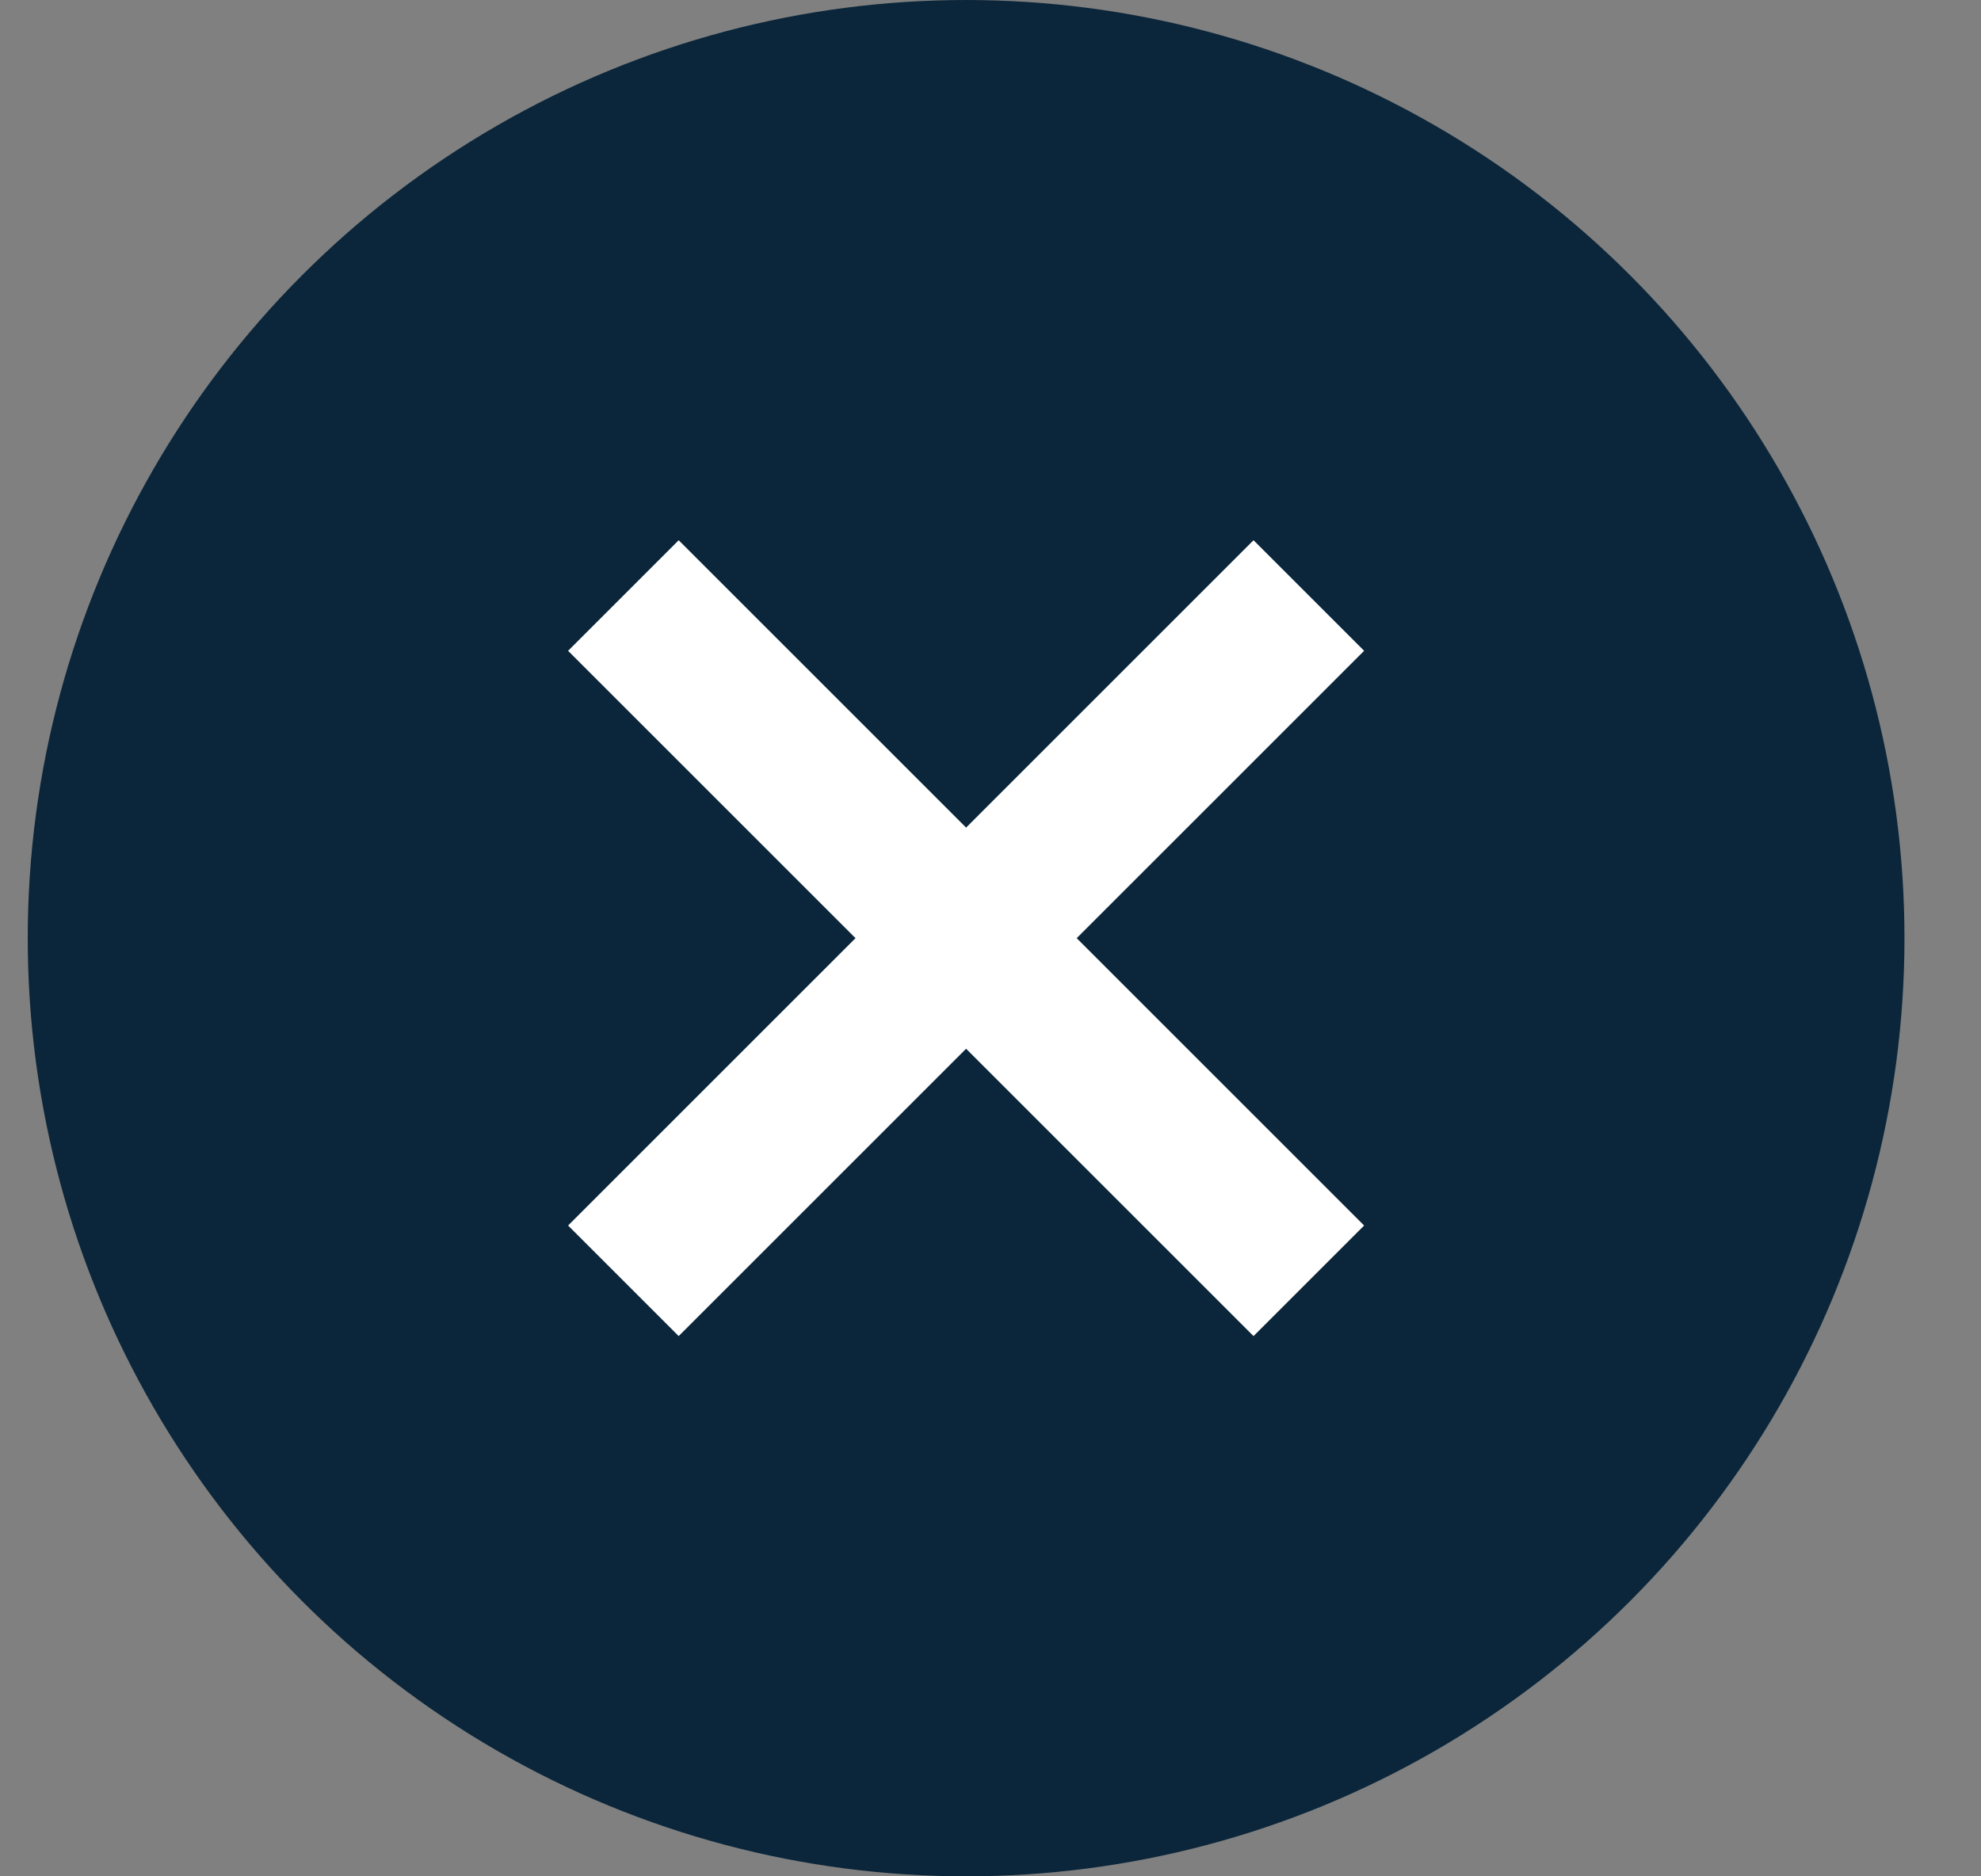 <?xml version="1.0" encoding="UTF-8"?> <svg xmlns="http://www.w3.org/2000/svg" width="19" height="18" viewBox="0 0 19 18" fill="none"><rect x="0" y="0" width="19" height="18" fill="#808080" stroke="none"/><circle cx="9.266" cy="9" r="9" fill="#0B263A"></circle><path d="M5.979 5.713L12.553 12.287" stroke="white" stroke-width="1.5"></path><path d="M12.553 5.713L5.979 12.287" stroke="white" stroke-width="1.5"></path></svg> 